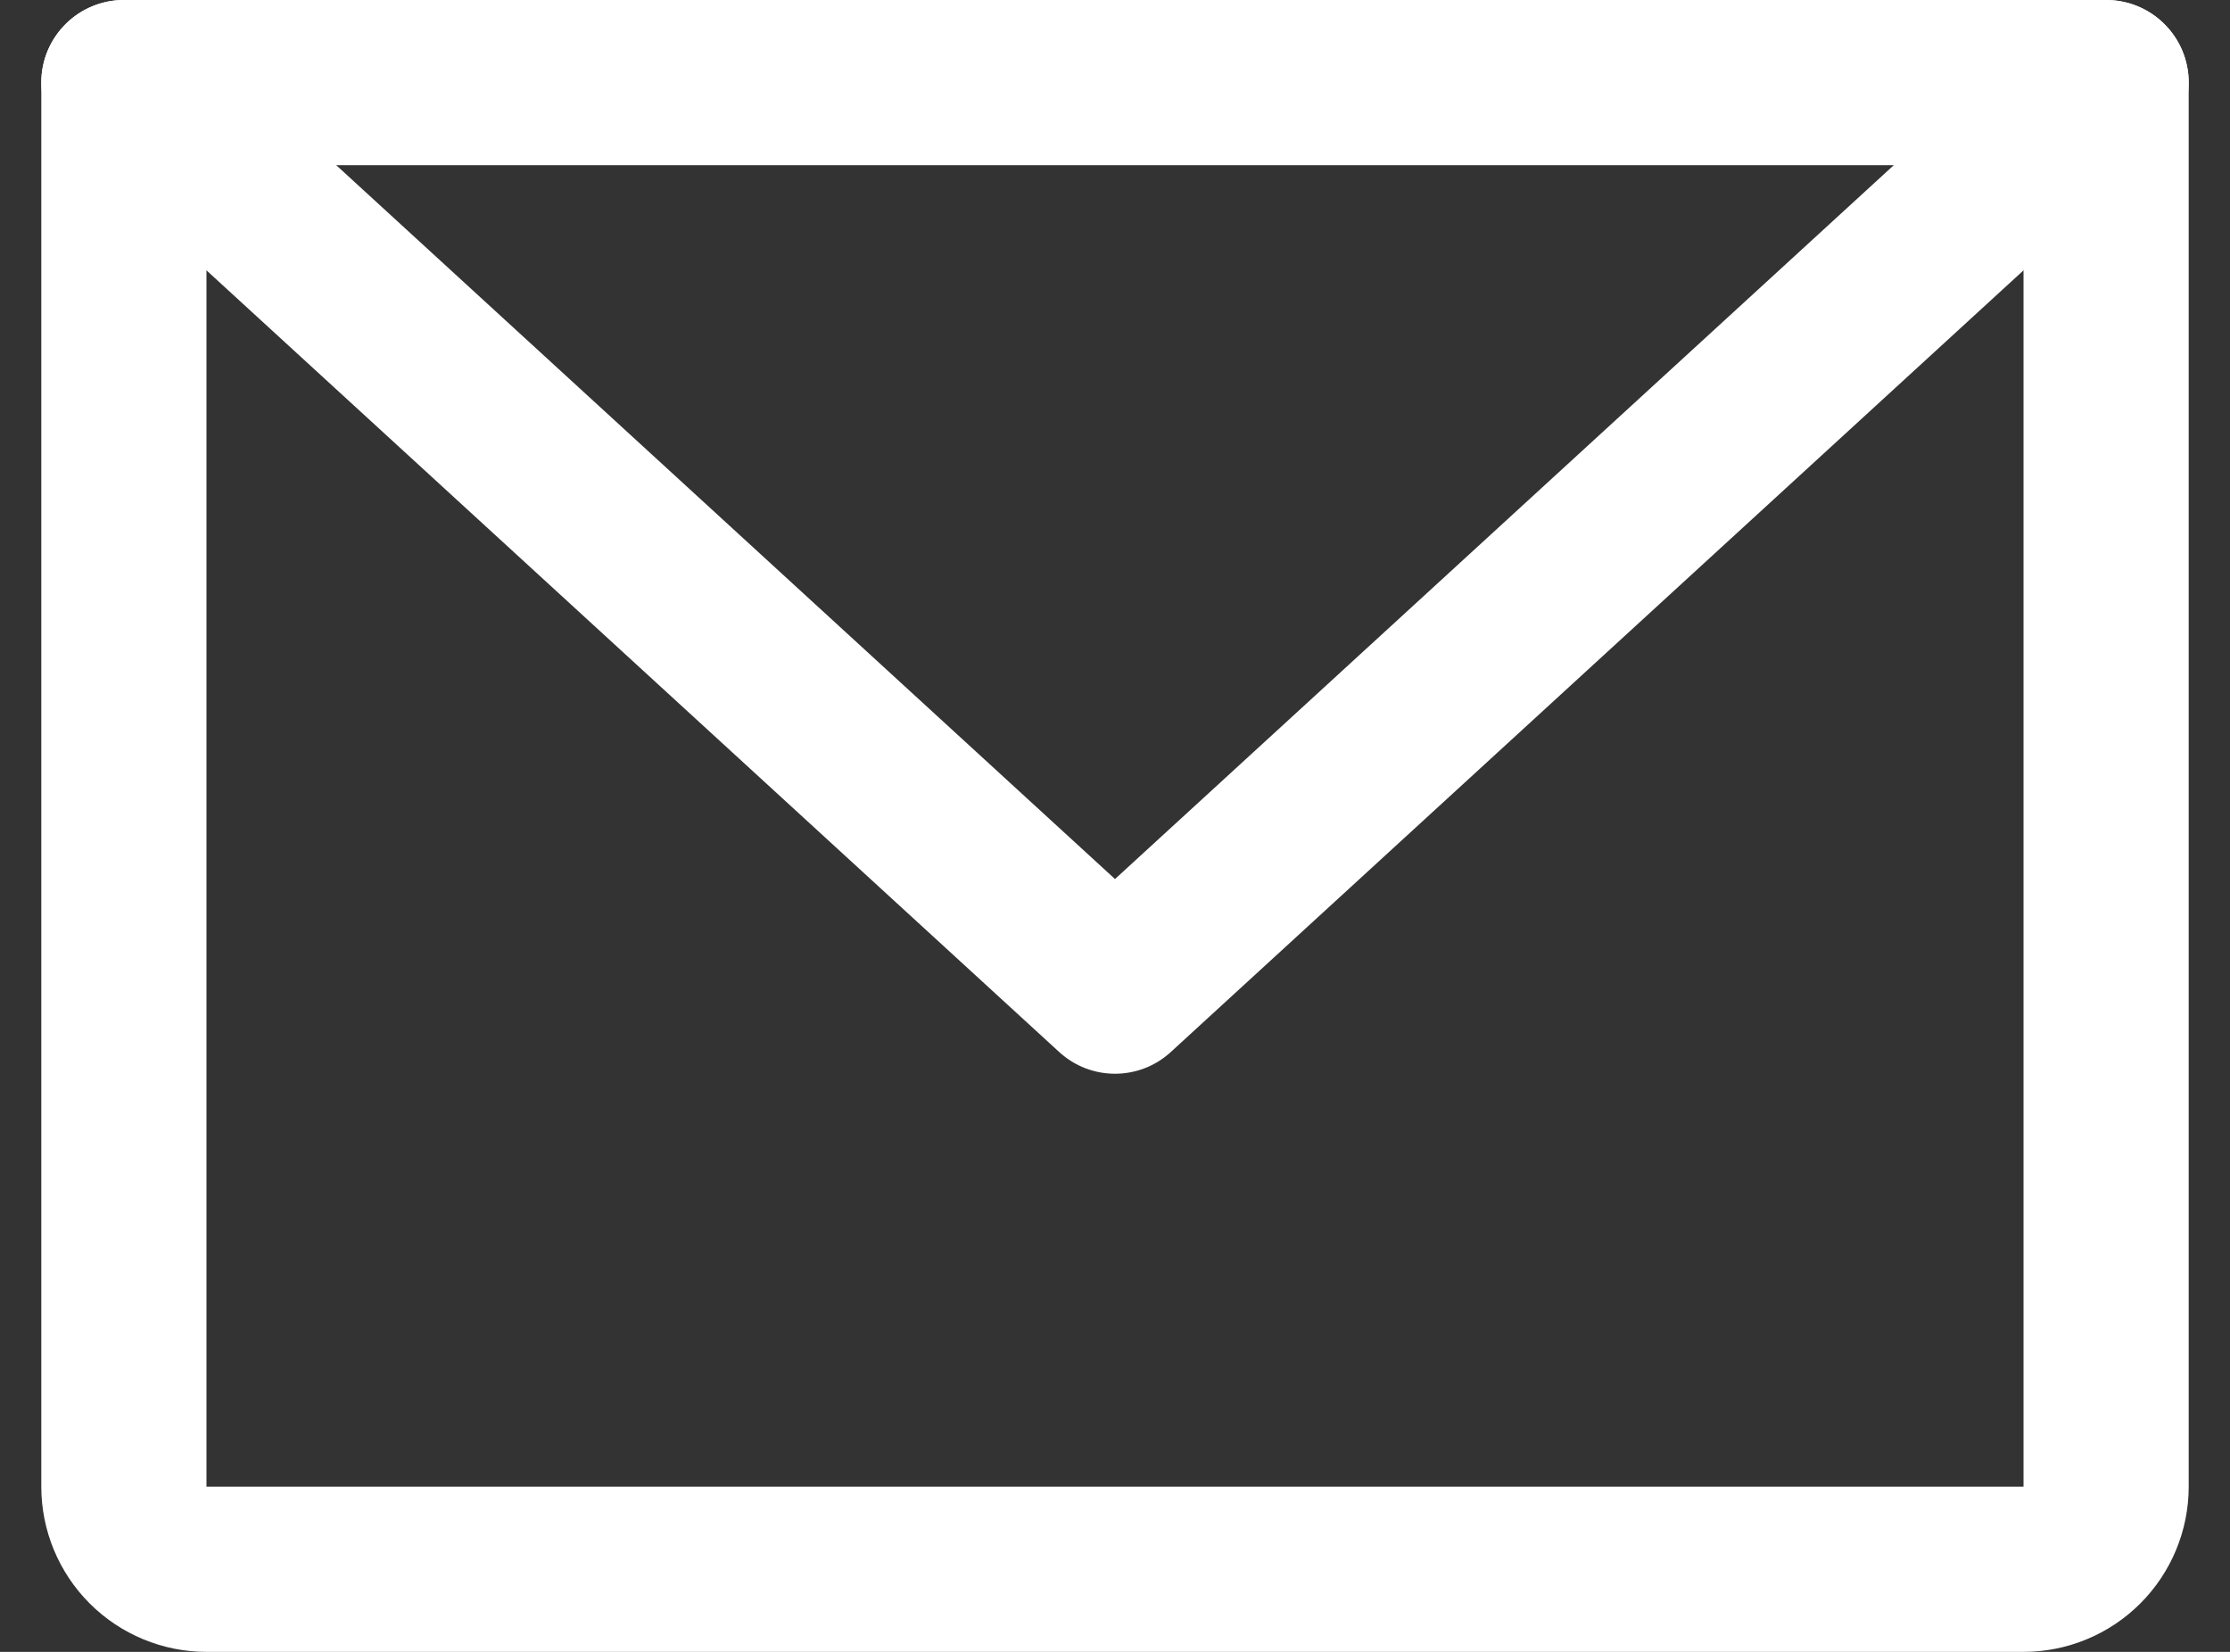 <svg width="27" height="20" viewBox="0 0 27 20" fill="none" xmlns="http://www.w3.org/2000/svg">
<rect x="0" y="0" width="27" height="20" fill="#333333" stroke="none"/>
<path fill-rule="evenodd" clip-rule="evenodd" d="M0.5 1C0.5 0.448 0.948 1.64833e-08 1.5 1.64833e-08H25.5C26.052 1.64833e-08 26.5 0.448 26.5 1V18C26.5 18.53 26.289 19.039 25.914 19.414C25.539 19.789 25.03 20 24.5 20H2.5C1.97 20 1.461 19.789 1.086 19.414C0.711 19.039 0.5 18.53 0.5 18V1ZM2.5 2V18H24.5V2H2.5Z" fill="white"/>
<path fill-rule="evenodd" clip-rule="evenodd" d="M0.763 0.324C1.136 -0.083 1.769 -0.11 2.176 0.263L13.5 10.643L24.824 0.263C25.231 -0.11 25.864 -0.083 26.237 0.324C26.61 0.731 26.583 1.364 26.176 1.737L14.176 12.737C13.793 13.088 13.207 13.088 12.824 12.737L0.824 1.737C0.417 1.364 0.39 0.731 0.763 0.324Z" fill="white"/>
</svg>
